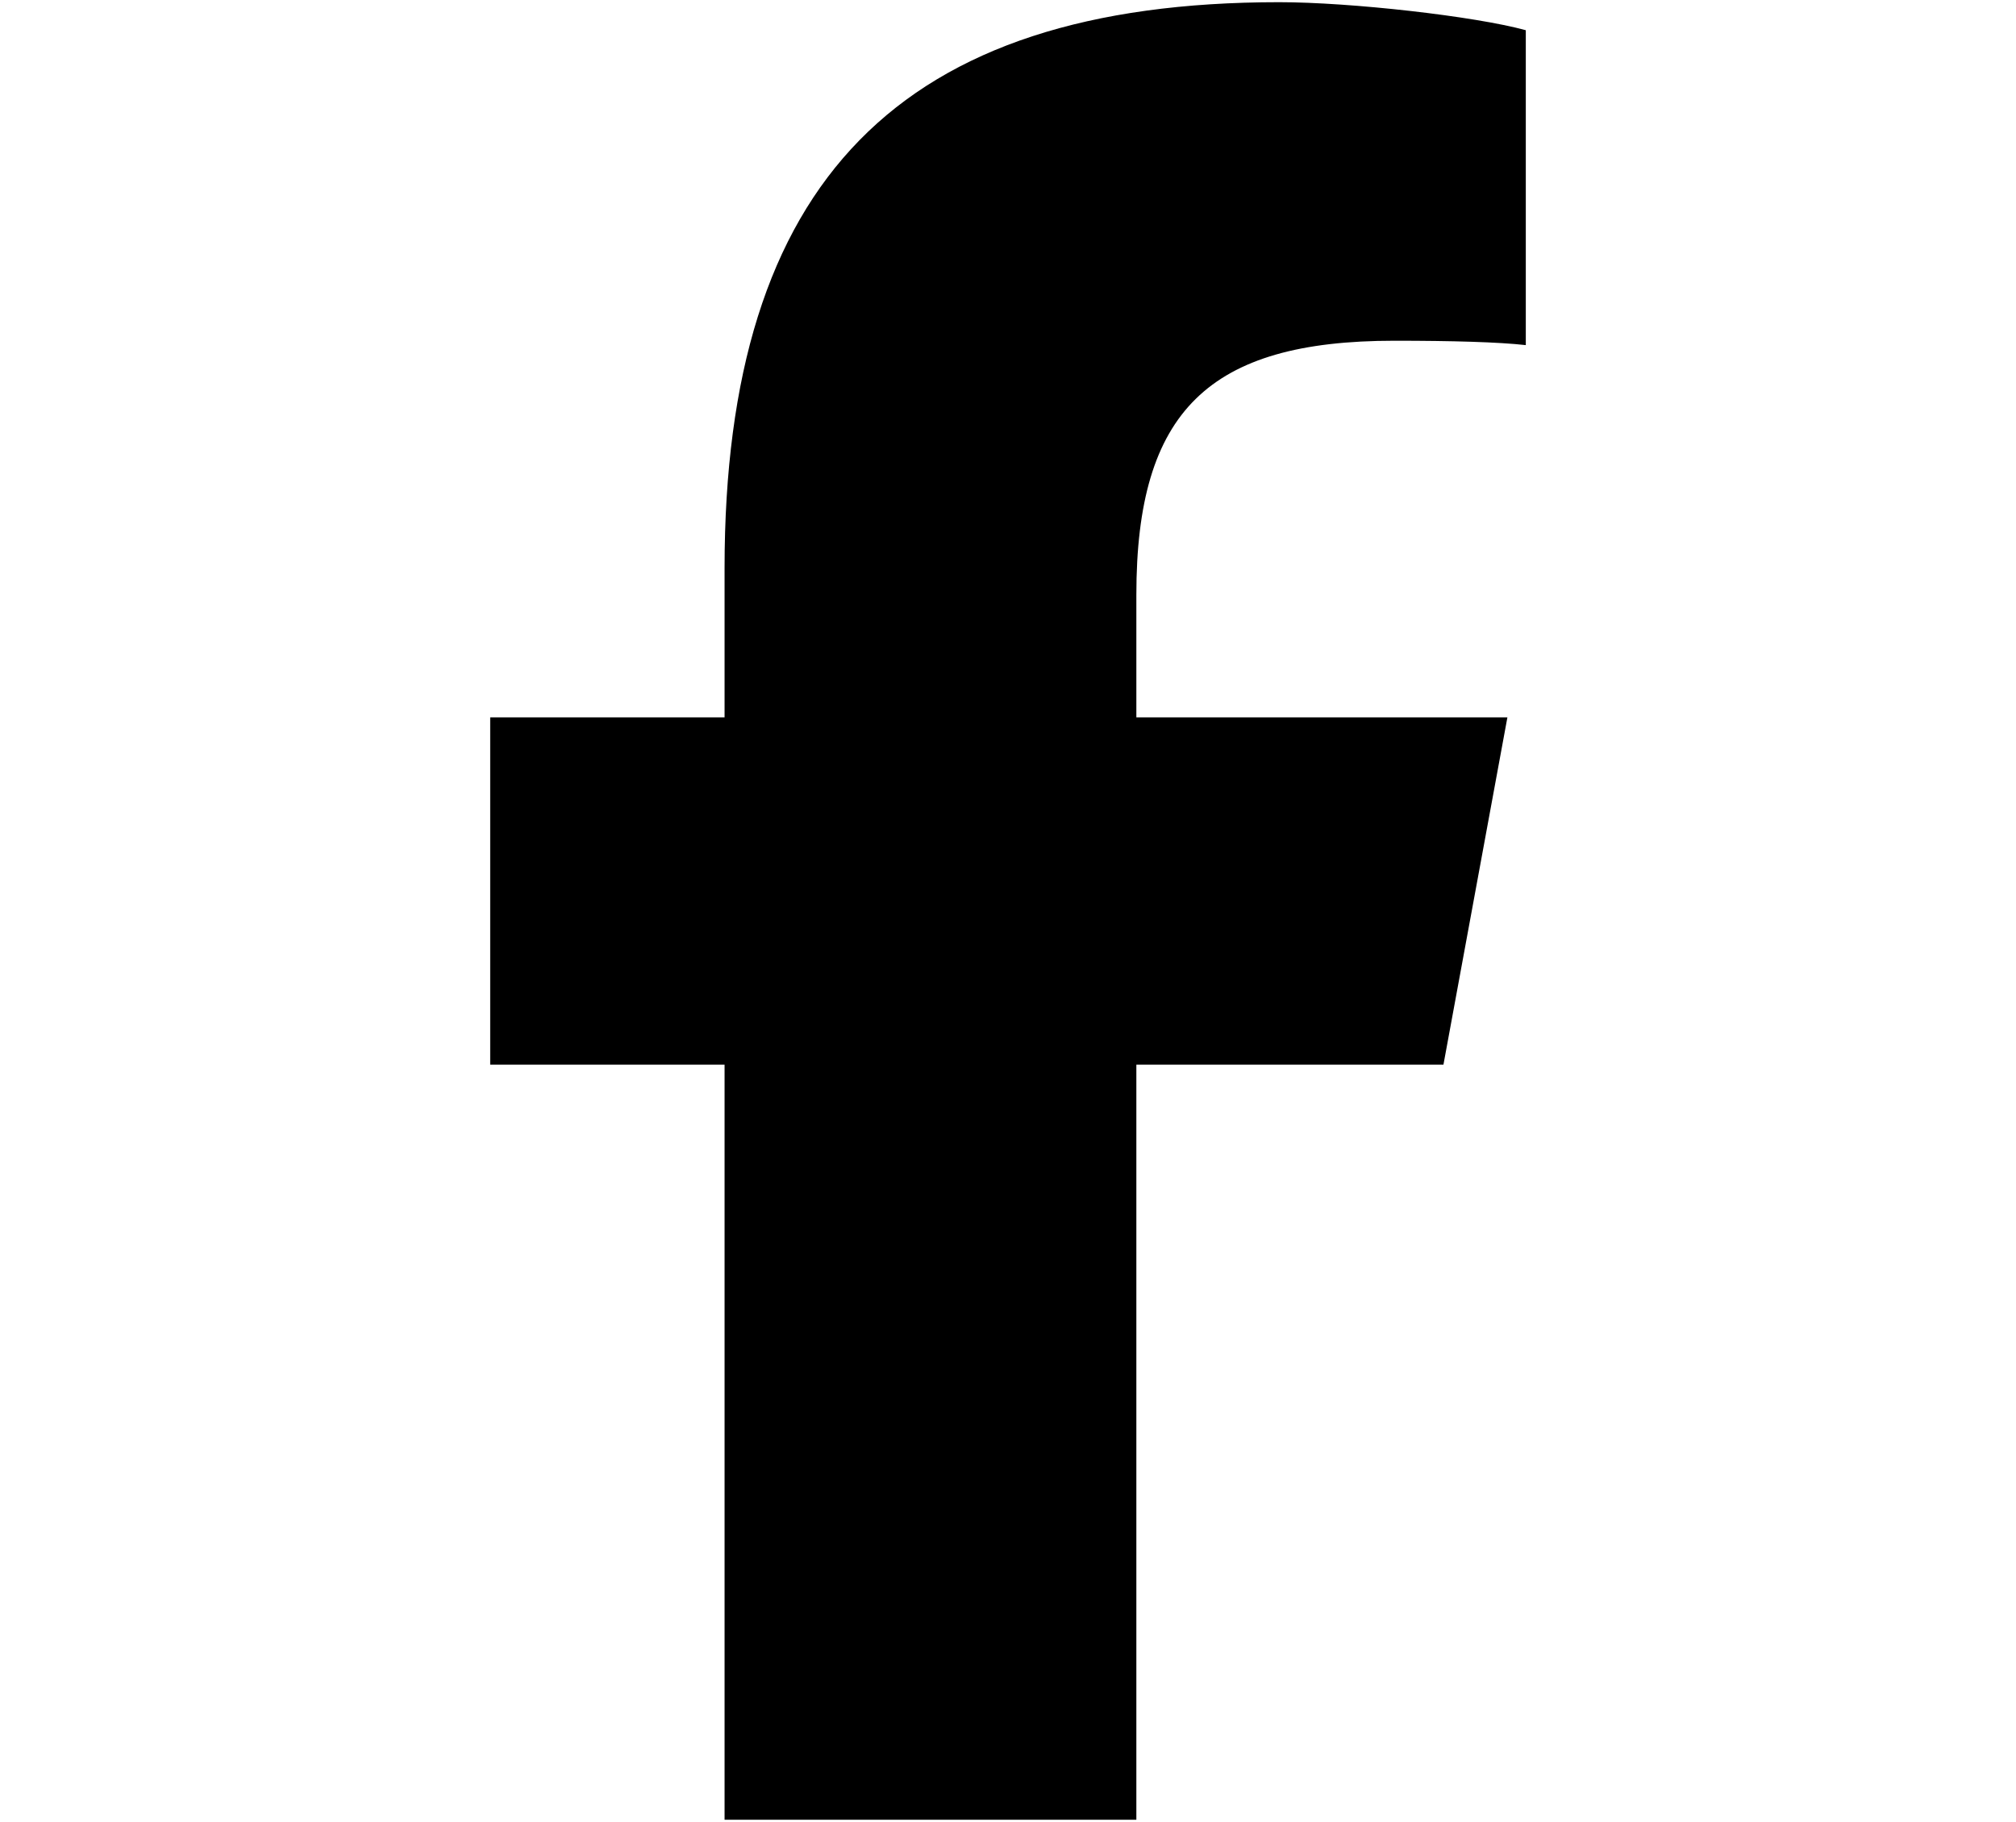 <?xml version="1.0" encoding="utf-8"?>
<!-- Generator: Adobe Illustrator 28.1.0, SVG Export Plug-In . SVG Version: 6.00 Build 0)  -->
<svg version="1.1" id="レイヤー_2" xmlns="http://www.w3.org/2000/svg" xmlns:xlink="http://www.w3.org/1999/xlink" x="0px"
	 y="0px" viewBox="0 0 460.2 416" style="enable-background:new 0 0 460.2 416;" xml:space="preserve">
<path d="M165.4,243.1v172.4h94V243.1h70.1l14.6-79.3h-84.7v-28c0-41.9,16.5-58,58.9-58c13.2,0,23.8,0.3,30,1V6.9
	c-11.6-3.2-40-6.4-56.3-6.4c-86.6,0-126.6,40.9-126.6,129.2v34.1h-53.5v79.3H165.4z"/>
</svg>
